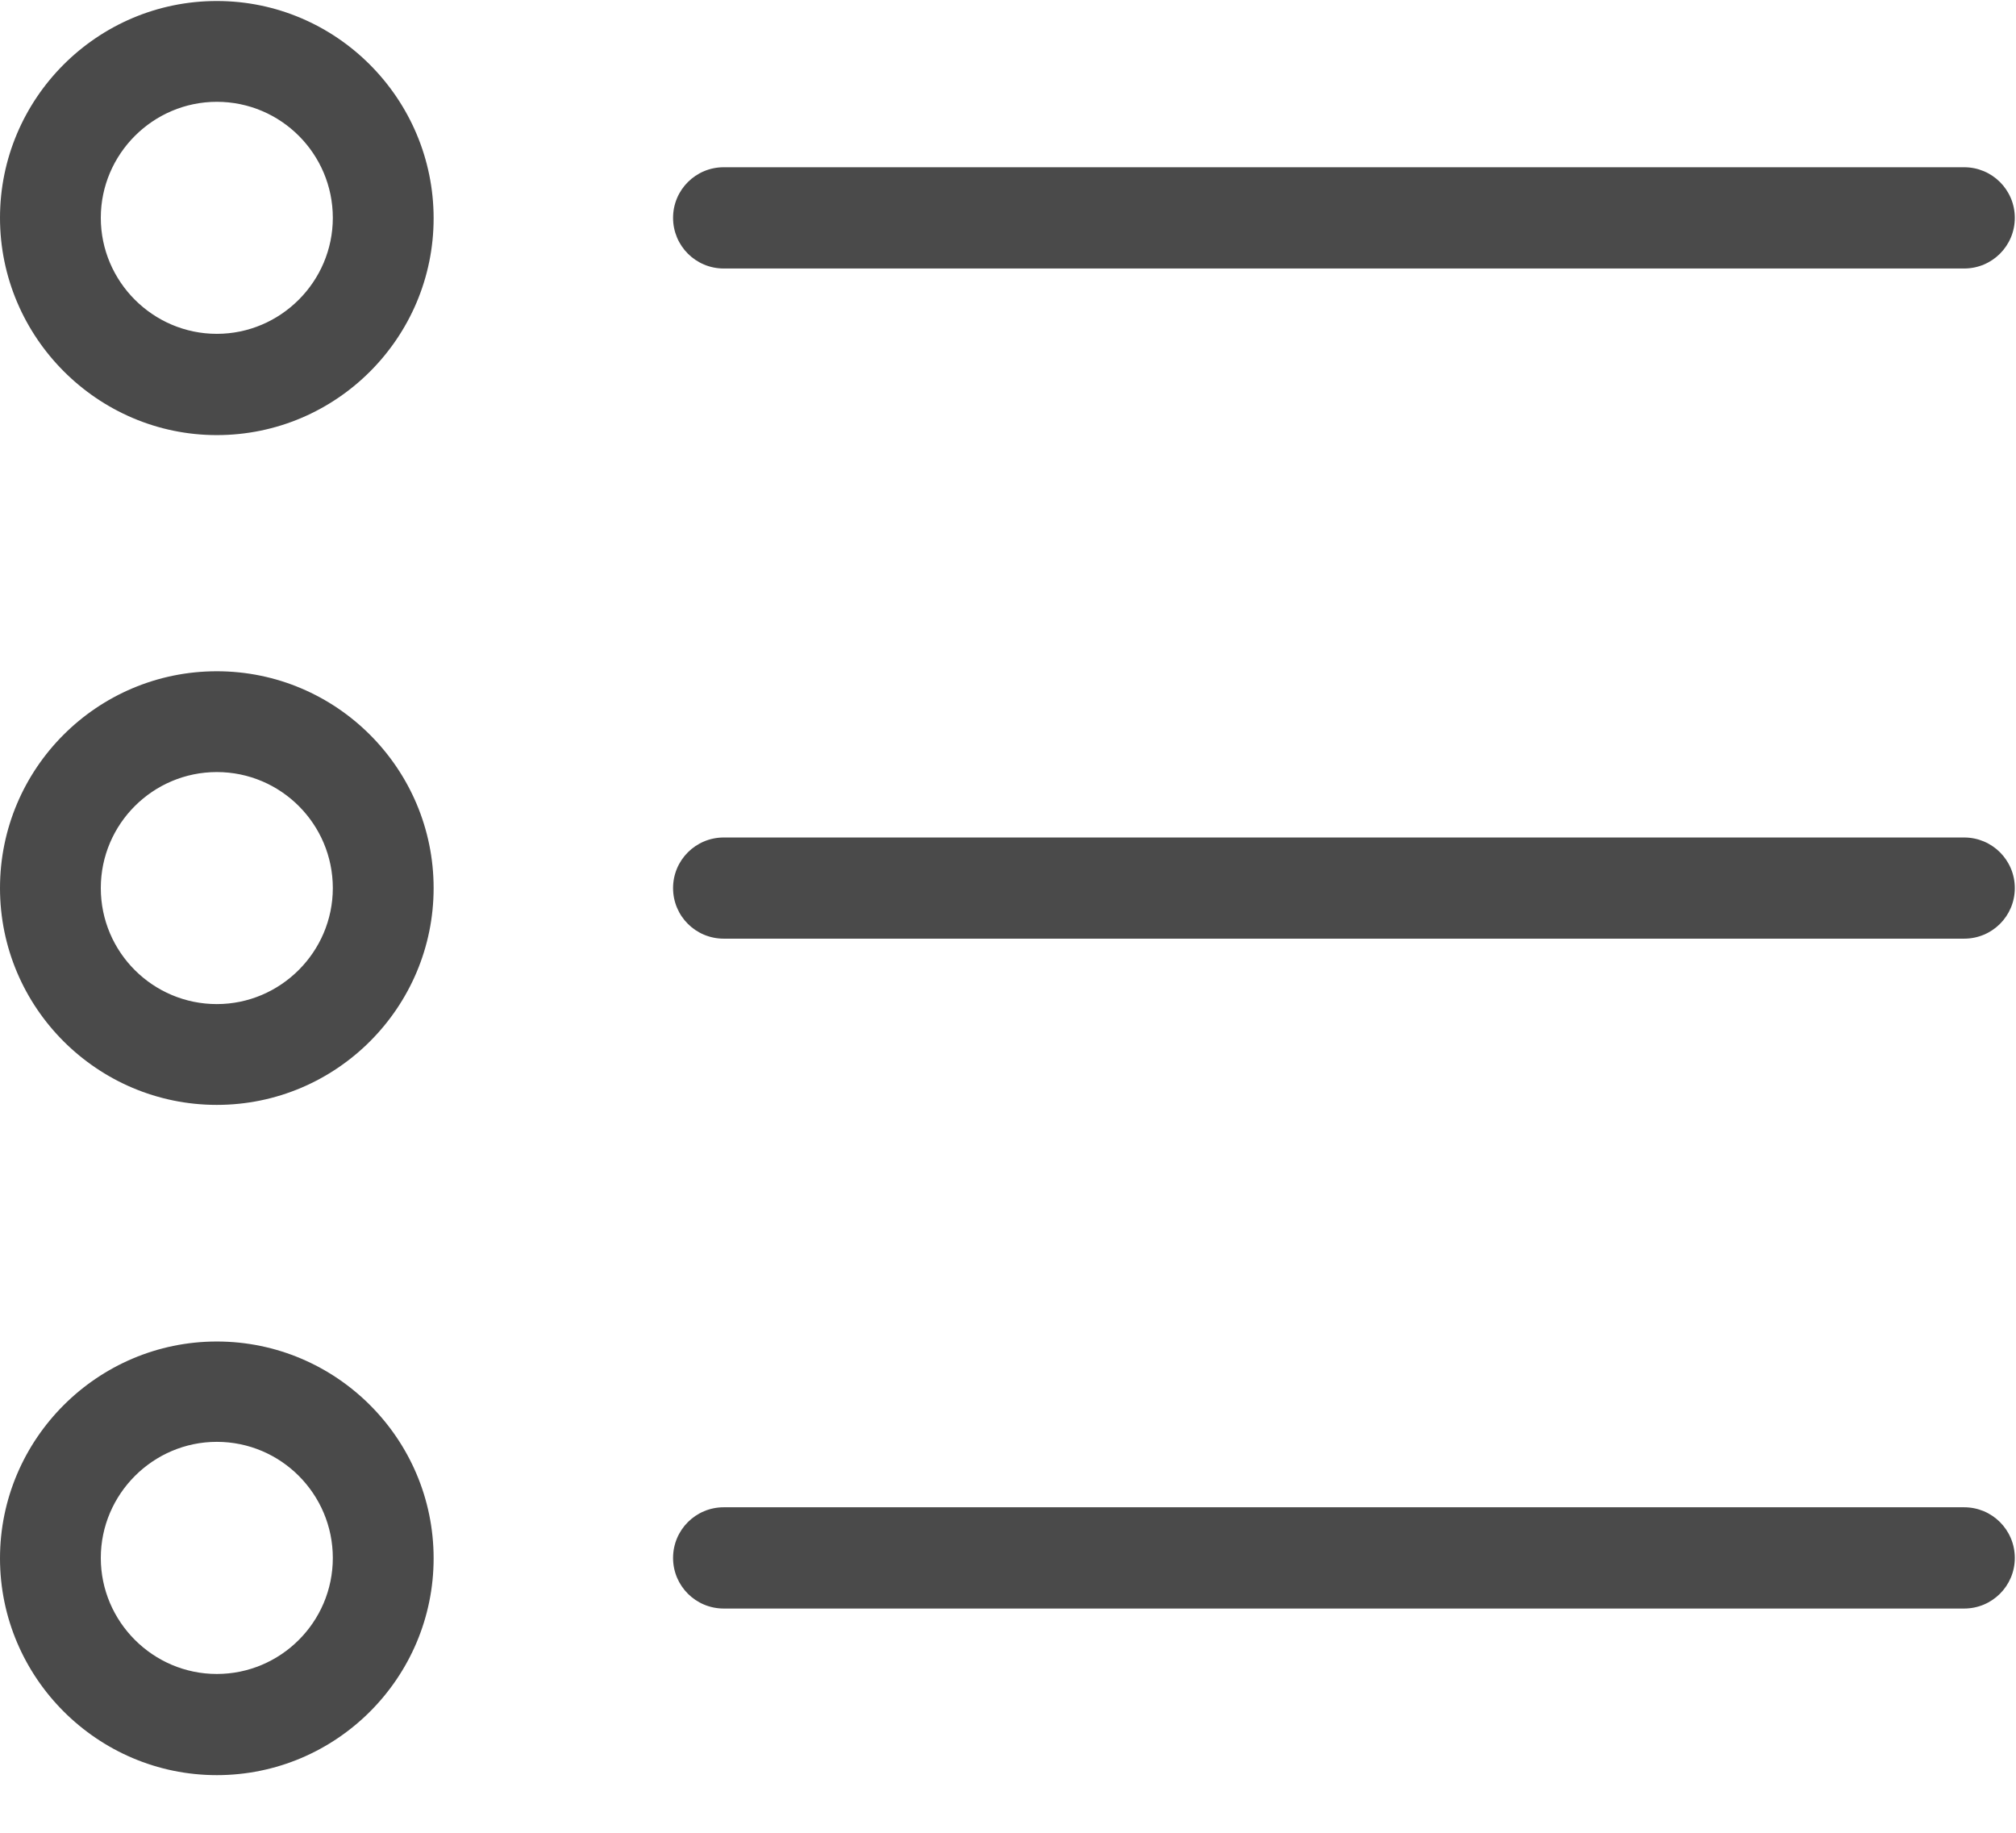 <svg xmlns="http://www.w3.org/2000/svg" width="22" height="20" viewBox="0 0 22 20">
  <g fill="#4A4A4A" fill-rule="evenodd">
    <path fill-rule="nonzero" d="M2.366 4.748C3.673 4.748 4.732 3.684 4.732 2.382 4.732 1.08 3.673.011 2.366.011 1.06.011 0 1.075 0 2.377 0 3.679 1.064 4.748 2.366 4.748zM2.366 1.111C3.067 1.111 3.632 1.681 3.632 2.377 3.632 3.073 3.062 3.643 2.366 3.643 1.67 3.643 1.1 3.073 1.1 2.377 1.1 1.681 1.67 1.111 2.366 1.111zM2.366 12.057C3.673 12.057 4.732 10.993 4.732 9.691 4.732 8.389 3.673 7.325 2.366 7.325 1.06 7.325 0 8.385 0 9.691 0 10.998 1.064 12.057 2.366 12.057zM2.366 8.425C3.067 8.425 3.632 8.995 3.632 9.691 3.632 10.387 3.062 10.957 2.366 10.957 1.67 10.957 1.1 10.392 1.1 9.691 1.1 8.991 1.67 8.425 2.366 8.425zM2.366 19.371C3.673 19.371 4.732 18.307 4.732 17.005 4.732 15.699 3.668 14.639 2.366 14.639 1.064 14.639 0 15.703 0 17.005 0 18.307 1.064 19.371 2.366 19.371zM2.366 15.734C3.067 15.734 3.632 16.305 3.632 17.001 3.632 17.701 3.062 18.267 2.366 18.267 1.67 18.267 1.1 17.697 1.1 17.001 1.1 16.305 1.67 15.734 2.366 15.734z"/>
    <path d="M7.898 2.93L21.434 2.93C21.74 2.93 21.987 2.683 21.987 2.377 21.987 2.072 21.74 1.825 21.434 1.825L7.898 1.825C7.592 1.825 7.345 2.072 7.345 2.377 7.345 2.683 7.592 2.93 7.898 2.93zM7.898 10.243L21.434 10.243C21.74 10.243 21.987 9.997 21.987 9.691 21.987 9.386 21.74 9.139 21.434 9.139L7.898 9.139C7.592 9.139 7.345 9.386 7.345 9.691 7.345 9.997 7.592 10.243 7.898 10.243zM7.898 17.553L21.434 17.553C21.74 17.553 21.987 17.306 21.987 17.001 21.987 16.695 21.74 16.448 21.434 16.448L7.898 16.448C7.592 16.448 7.345 16.695 7.345 17.001 7.345 17.306 7.592 17.553 7.898 17.553z"/>
  </g>
</svg>
